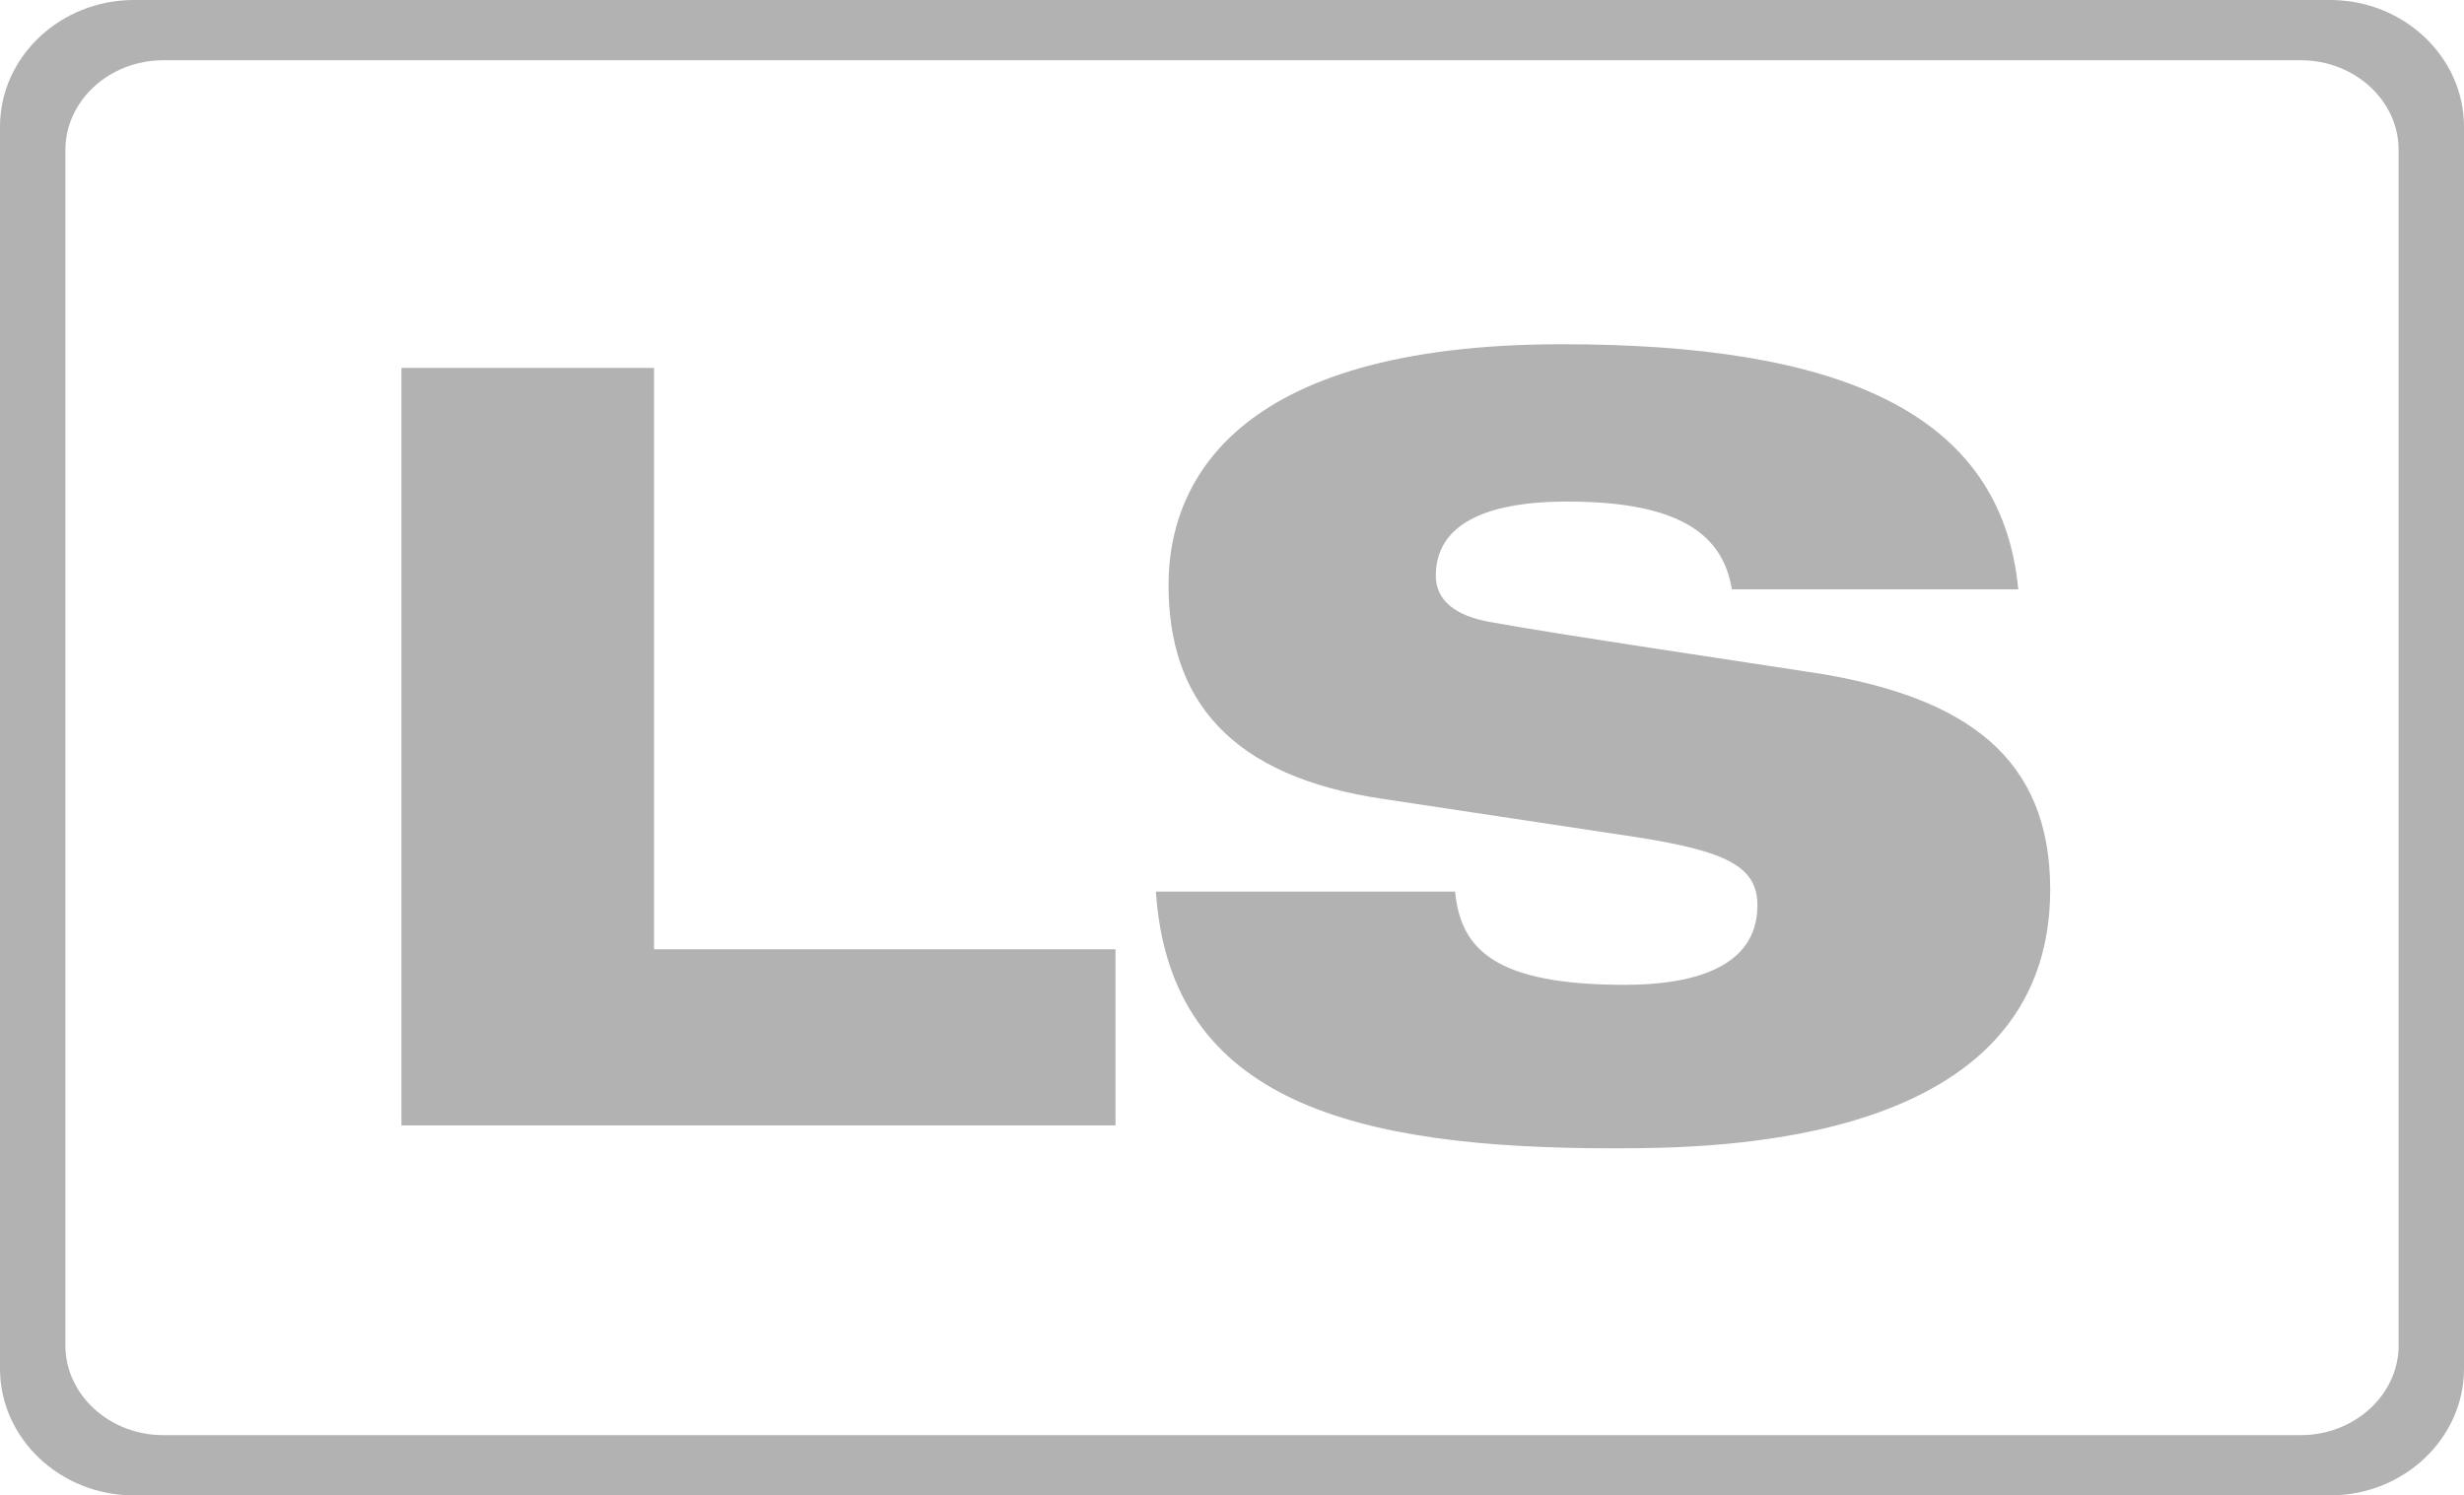 <?xml version="1.0" encoding="UTF-8"?>
<svg xmlns="http://www.w3.org/2000/svg" id="a" viewBox="0 0 95.69 58.08">
  <defs>
    <style>.b{fill:#b2b2b2;}</style>
  </defs>
  <path class="b" d="m90.49,0H5.2C2.34,0,0,2.21,0,4.92v48.24c0,2.71,2.34,4.92,5.2,4.92h85.29c2.86,0,5.2-2.21,5.2-4.92V4.92c0-2.71-2.34-4.92-5.2-4.92Zm2.66,52.26c0,1.91-1.71,3.48-3.8,3.48H6.34c-2.09,0-3.8-1.57-3.8-3.48V5.82c0-1.91,1.71-3.48,3.8-3.48h83.01c2.09,0,3.8,1.56,3.8,3.48v46.44h0Z"></path>
  <path class="b" d="m15.59,14.29h9.81v22.58h17.92v6.84H15.59V14.29Z"></path>
  <path class="b" d="m67.26,22.9c-.33-2.02-1.85-3.42-6.39-3.42-3.3,0-5.11.95-5.11,2.88,0,.95.74,1.57,2.18,1.81,2.43.45,10.01,1.57,12.9,2.02,5.48.95,8.78,3.21,8.78,8.36,0,9.97-12.94,10.05-16.97,10.05-9.97,0-17.22-1.77-17.76-9.97h11.62c.21,2.22,1.52,3.62,6.59,3.62,2.47,0,5.15-.58,5.15-3.09,0-1.52-1.24-2.1-4.66-2.64l-9.81-1.48c-6.06-.87-8.4-3.91-8.4-8.32,0-3.83,2.39-9.35,15.28-9.35,10.71,0,17.06,2.6,17.72,9.52h-11.12Z"></path>
</svg>

